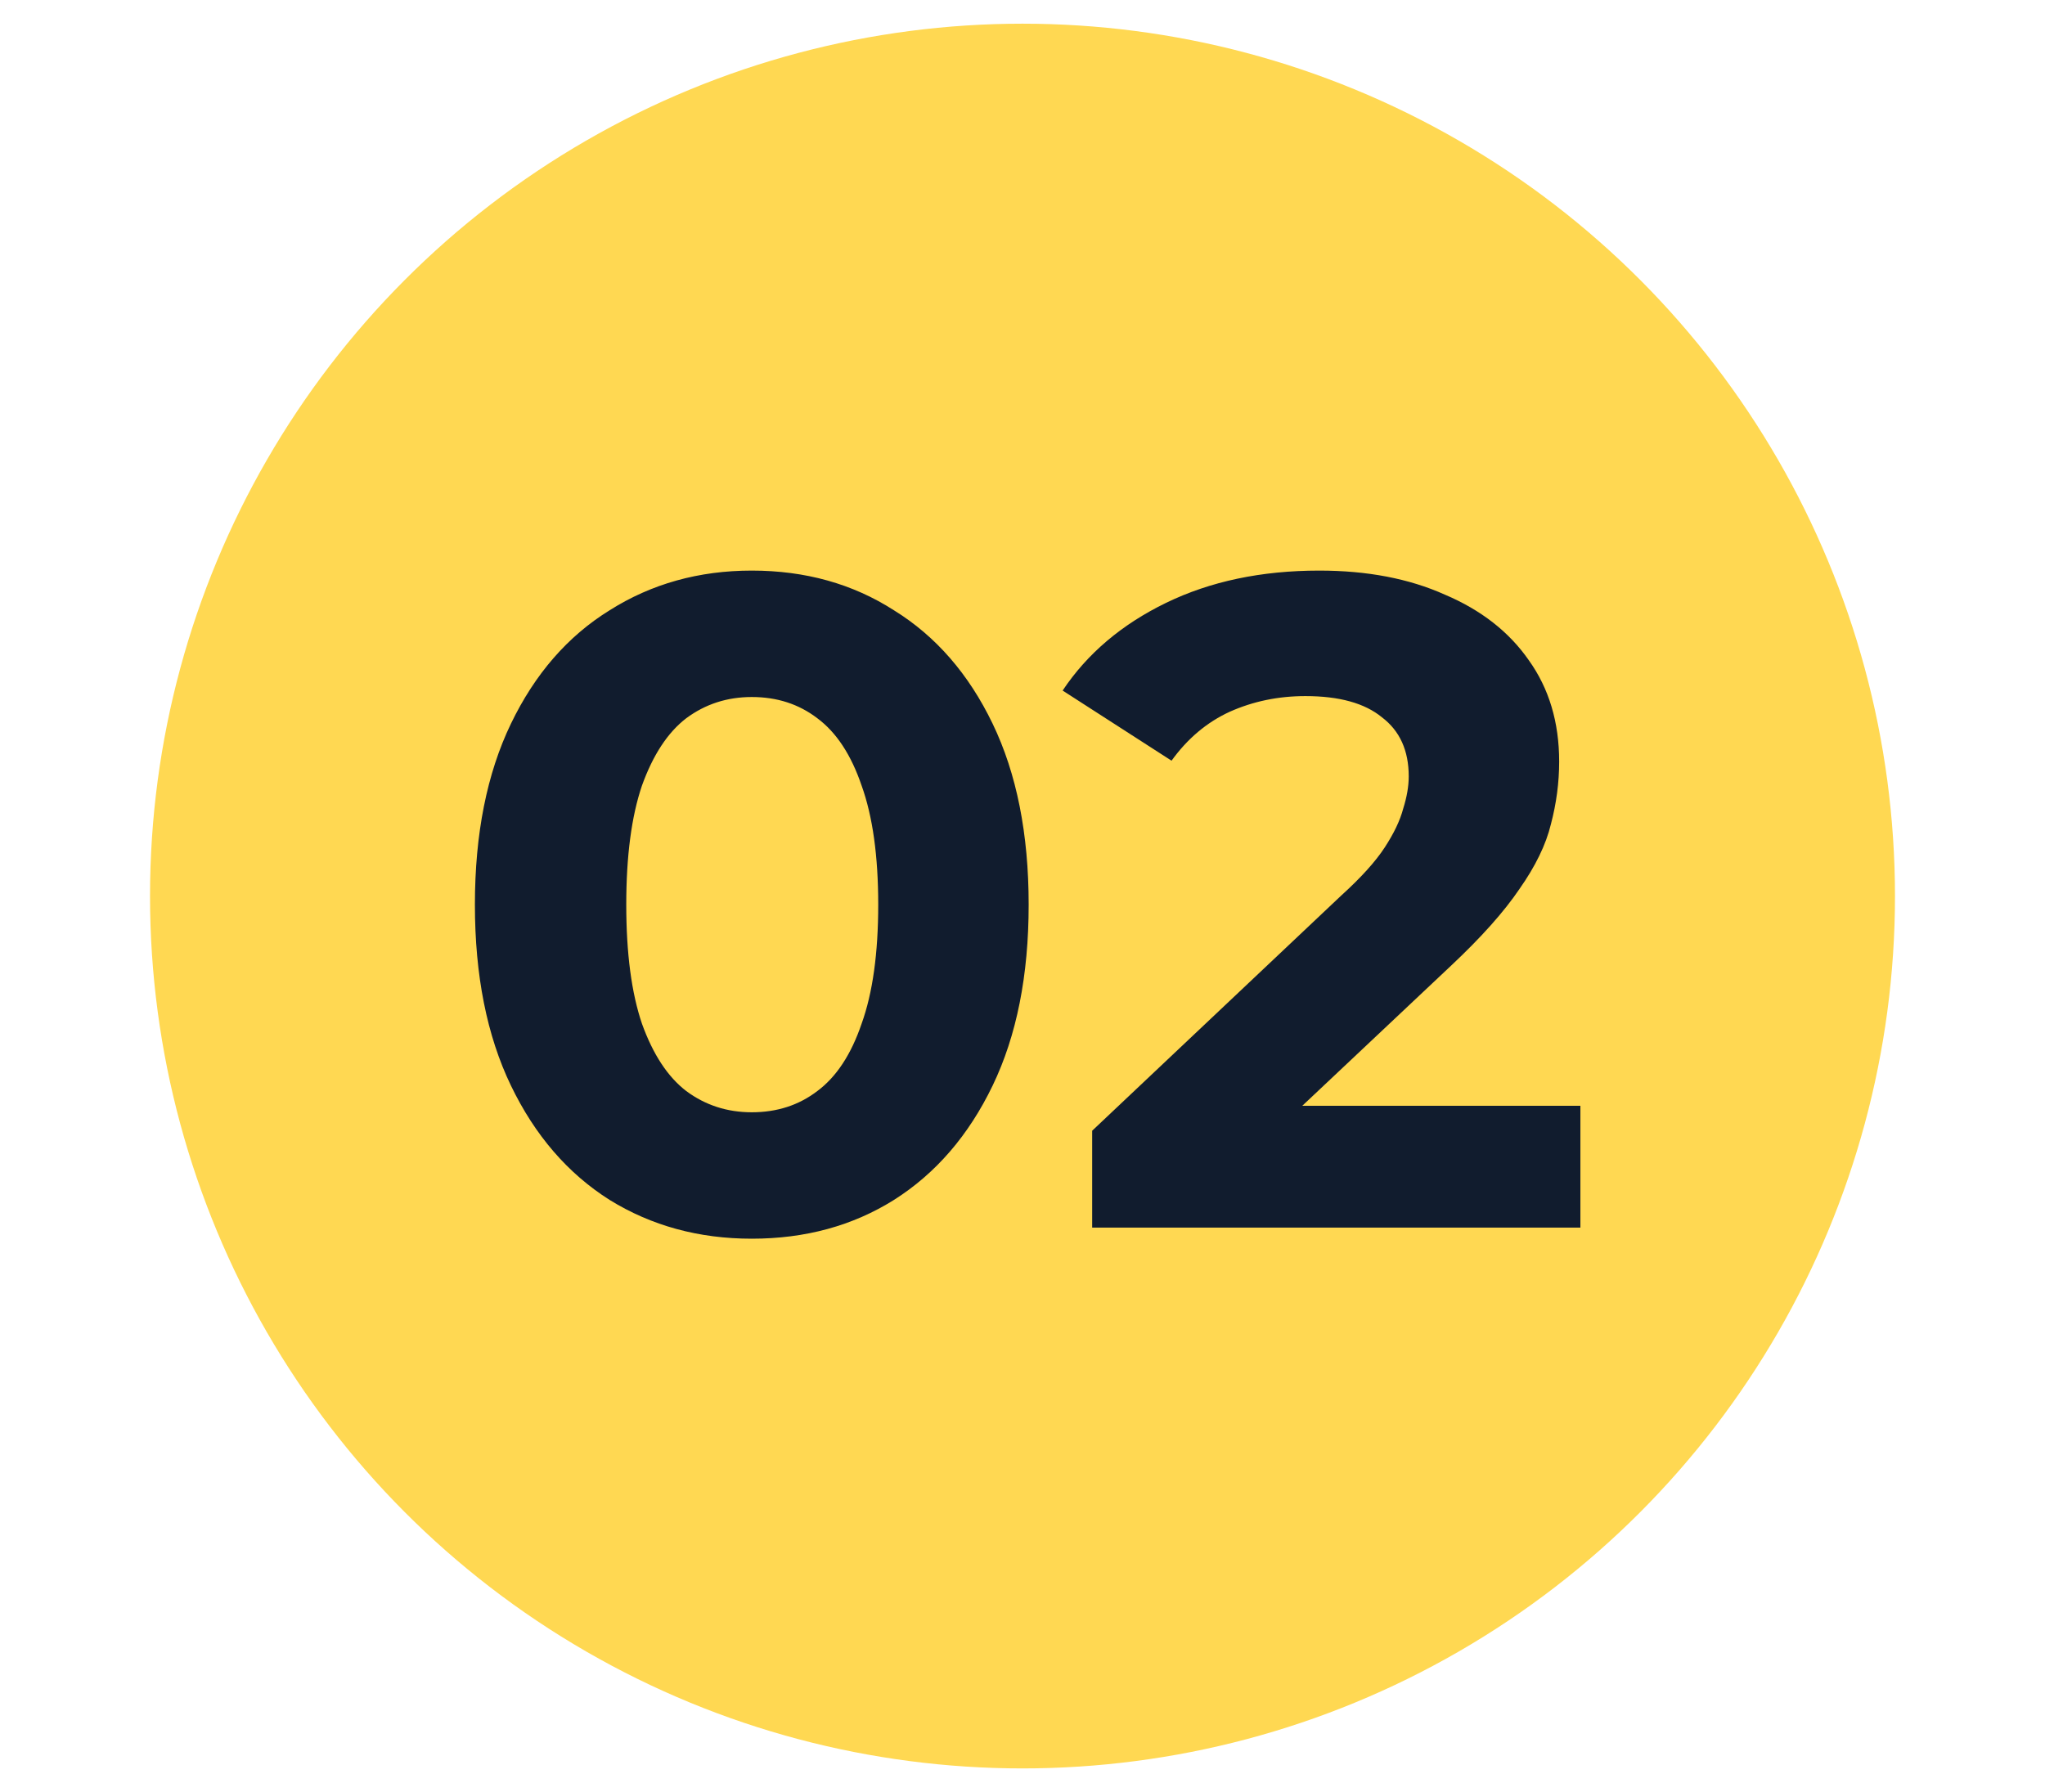 <?xml version="1.0" encoding="UTF-8"?> <svg xmlns="http://www.w3.org/2000/svg" width="518" height="454" viewBox="0 0 518 454" fill="none"><circle cx="259" cy="227" r="221" fill="#FFD852"></circle><path d="M190.427 313.805C177.024 313.805 165.023 310.532 154.425 303.987C143.827 297.285 135.489 287.622 129.411 274.998C123.333 262.374 120.293 247.1 120.293 229.177C120.293 211.254 123.333 195.981 129.411 183.357C135.489 170.733 143.827 161.148 154.425 154.602C165.023 147.9 177.024 144.55 190.427 144.55C203.986 144.55 215.987 147.9 226.429 154.602C237.027 161.148 245.365 170.733 251.443 183.357C257.522 195.981 260.561 211.254 260.561 229.177C260.561 247.1 257.522 262.374 251.443 274.998C245.365 287.622 237.027 297.285 226.429 303.987C215.987 310.532 203.986 313.805 190.427 313.805ZM190.427 281.778C196.817 281.778 202.35 279.985 207.025 276.401C211.857 272.816 215.597 267.128 218.247 259.335C221.052 251.542 222.455 241.49 222.455 229.177C222.455 216.865 221.052 206.813 218.247 199.02C215.597 191.227 211.857 185.539 207.025 181.954C202.35 178.37 196.817 176.577 190.427 176.577C184.193 176.577 178.66 178.37 173.829 181.954C169.153 185.539 165.413 191.227 162.607 199.02C159.958 206.813 158.633 216.865 158.633 229.177C158.633 241.49 159.958 251.542 162.607 259.335C165.413 267.128 169.153 272.816 173.829 276.401C178.66 279.985 184.193 281.778 190.427 281.778ZM276.646 311V286.453L339.766 226.84C344.753 222.32 348.416 218.268 350.754 214.683C353.091 211.099 354.65 207.826 355.429 204.864C356.364 201.903 356.832 199.176 356.832 196.682C356.832 190.136 354.572 185.149 350.052 181.72C345.688 178.136 339.221 176.343 330.649 176.343C323.791 176.343 317.401 177.668 311.479 180.318C305.712 182.967 300.803 187.097 296.751 192.708L269.165 174.941C275.399 165.59 284.127 158.187 295.348 152.732C306.569 147.277 319.505 144.55 334.155 144.55C346.312 144.55 356.91 146.576 365.949 150.628C375.145 154.524 382.236 160.057 387.223 167.226C392.366 174.395 394.938 182.967 394.938 192.942C394.938 198.241 394.236 203.54 392.834 208.839C391.587 213.982 388.937 219.437 384.885 225.203C380.989 230.97 375.222 237.438 367.586 244.607L315.219 293.934L307.972 280.141H400.315V311H276.646Z" fill="#111C2E"></path></svg> 
